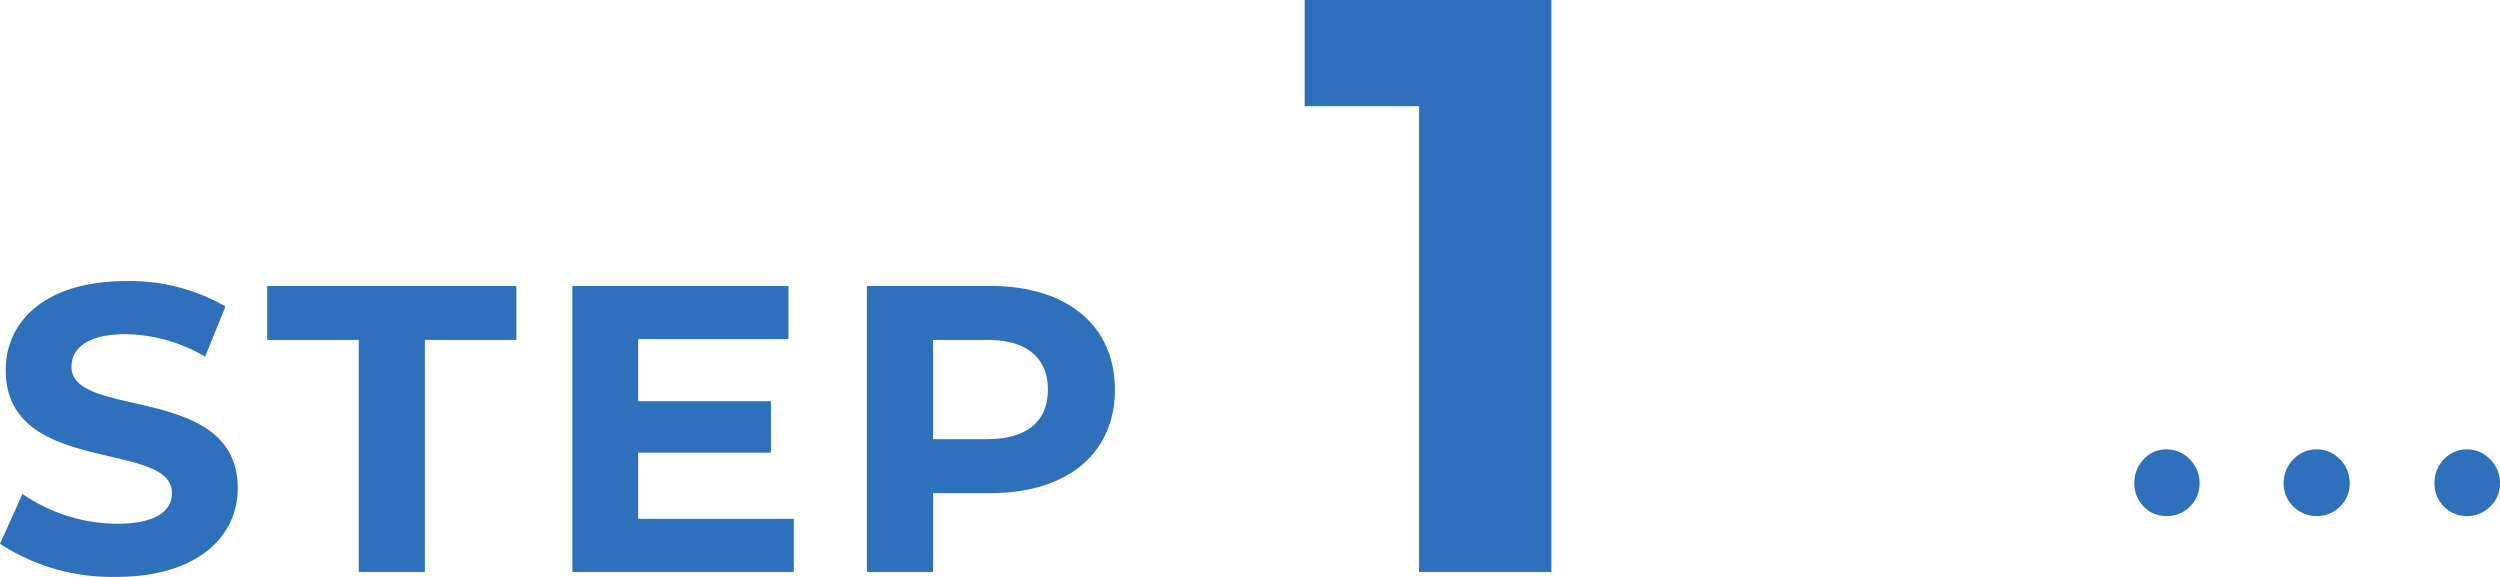 <svg xmlns="http://www.w3.org/2000/svg" width="122.388" height="28.24" viewBox="0 0 122.388 28.24">
  <g id="グループ_6716" data-name="グループ 6716" transform="translate(-20.57 -4394)">
    <path id="パス_3848" data-name="パス 3848" d="M-21.73.24c4,0,5.94-2,5.94-4.34,0-5.14-8.14-3.36-8.14-5.94,0-.88.74-1.6,2.66-1.6a7.907,7.907,0,0,1,3.88,1.1l1-2.46a9.391,9.391,0,0,0-4.86-1.24c-3.98,0-5.9,1.98-5.9,4.36,0,5.2,8.14,3.4,8.14,6.02,0,.86-.78,1.5-2.7,1.5a8.235,8.235,0,0,1-4.62-1.46l-1.1,2.44A9.979,9.979,0,0,0-21.73.24ZM-9.87,0h3.24V-11.36h4.48V-14h-12.2v2.64h4.48ZM3.81-2.6V-5.84h6.5V-8.36H3.81V-11.4h7.36V-14H.59V0H11.43V-2.6ZM21.07-14H15.01V0h3.24V-3.86h2.82c3.74,0,6.08-1.94,6.08-5.06C27.15-12.06,24.81-14,21.07-14Zm-.18,7.5H18.25v-4.86h2.64c1.98,0,2.98.9,2.98,2.44C23.87-7.4,22.87-6.5,20.89-6.5Z" transform="translate(48 4422)" fill="#2e70bc"/>
    <path id="パス_3849" data-name="パス 3849" d="M-7.56-28v5.2h5.6V0H4.52V-28Z" transform="translate(92 4422)" fill="#2e70bc"/>
    <path id="パス_3850" data-name="パス 3850" d="M7.346.264A1.531,1.531,0,0,1,6.211-.205,1.567,1.567,0,0,1,5.75-1.348a1.642,1.642,0,0,1,.461-1.165A1.5,1.5,0,0,1,7.346-3a1.527,1.527,0,0,1,1.135.491,1.616,1.616,0,0,1,.476,1.165A1.543,1.543,0,0,1,8.481-.205,1.562,1.562,0,0,1,7.346.264Zm-7.354,0a1.579,1.579,0,0,1-1.15-.469,1.543,1.543,0,0,1-.476-1.143,1.616,1.616,0,0,1,.476-1.165A1.544,1.544,0,0,1-.007-3a1.527,1.527,0,0,1,1.135.491A1.616,1.616,0,0,1,1.6-1.348,1.543,1.543,0,0,1,1.128-.205,1.562,1.562,0,0,1-.007.264Zm-7.354,0A1.507,1.507,0,0,1-8.489-.205a1.581,1.581,0,0,1-.454-1.143,1.657,1.657,0,0,1,.454-1.165A1.474,1.474,0,0,1-7.361-3a1.527,1.527,0,0,1,1.135.491A1.616,1.616,0,0,1-5.75-1.348,1.555,1.555,0,0,1-6.218-.205,1.555,1.555,0,0,1-7.361.264Z" transform="translate(134 4419)" fill="#2e70bc"/>
  </g>
</svg>
